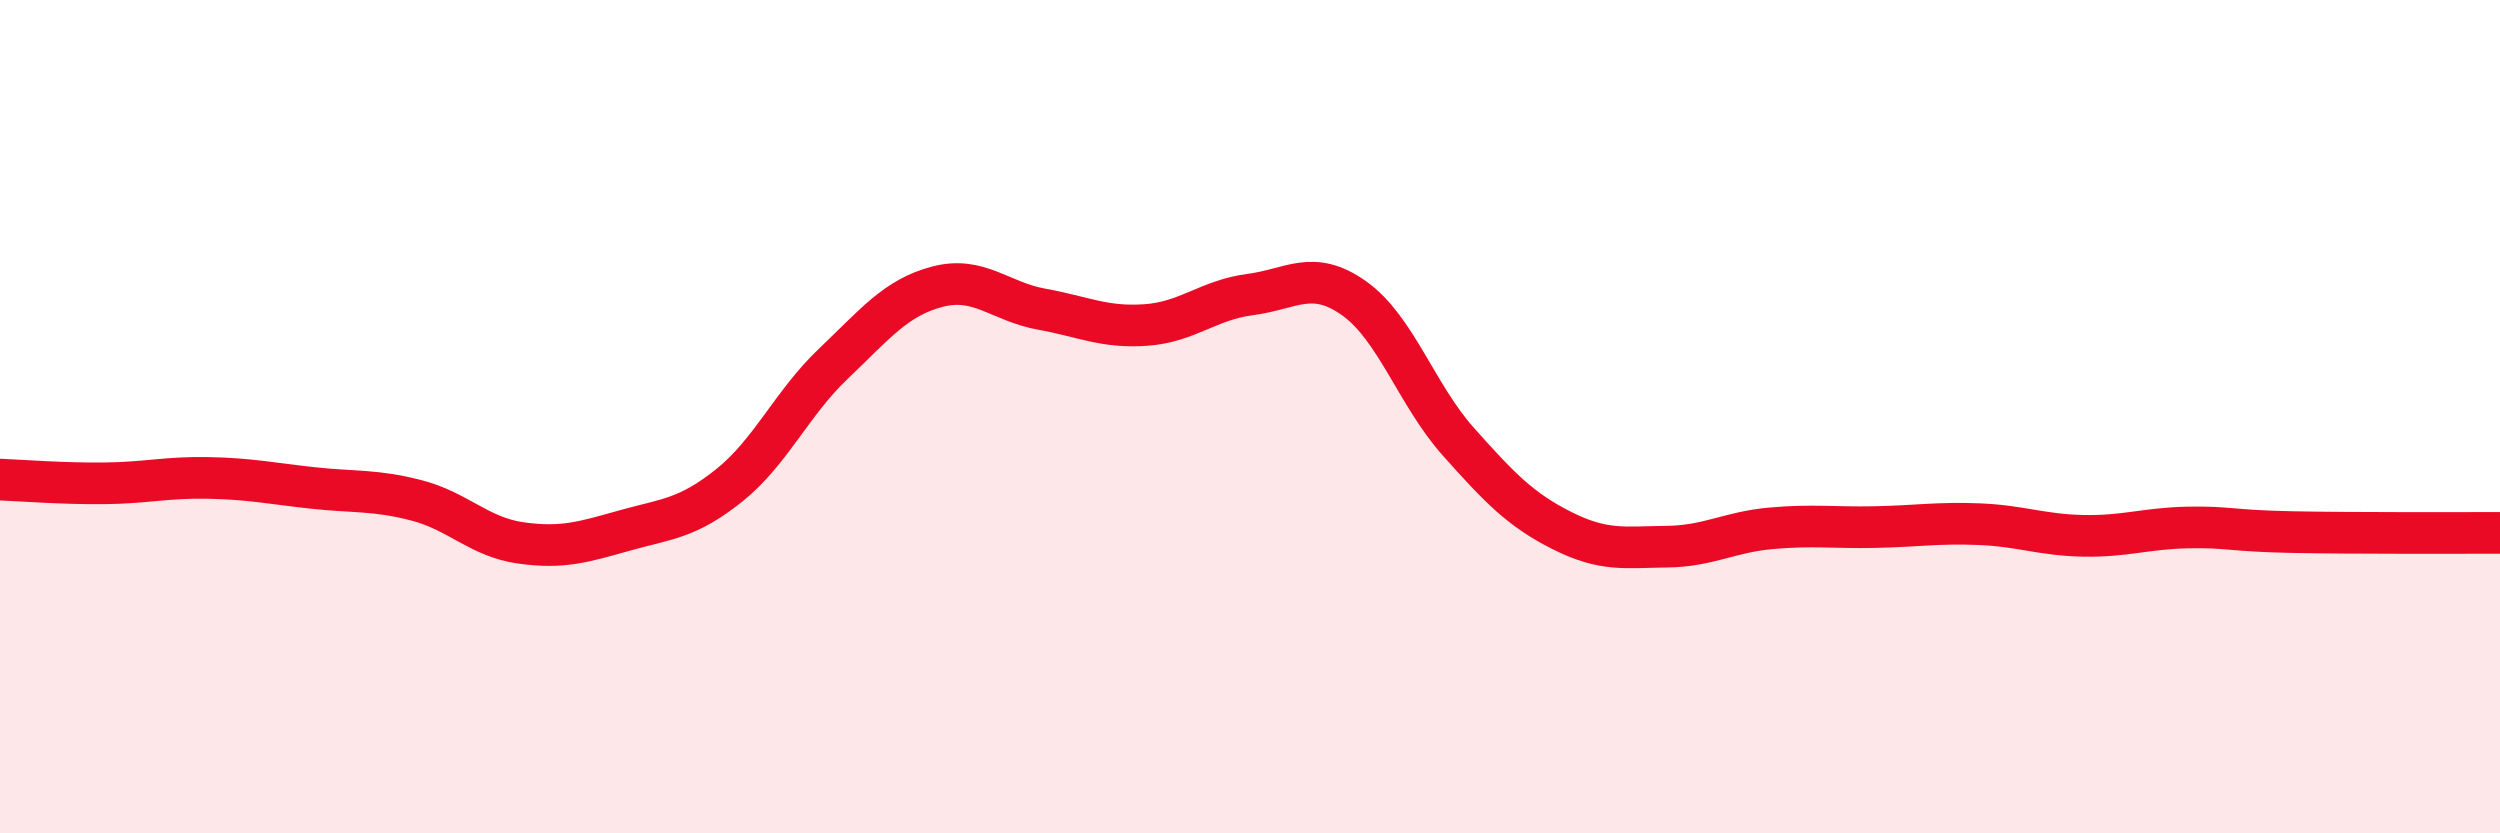 
    <svg width="60" height="20" viewBox="0 0 60 20" xmlns="http://www.w3.org/2000/svg">
      <path
        d="M 0,11.51 C 0.5,11.53 1.5,11.61 2.5,11.6 C 3.5,11.59 4,11.45 5,11.47 C 6,11.49 6.5,11.6 7.5,11.71 C 8.5,11.82 9,11.75 10,12.01 C 11,12.27 11.5,12.89 12.5,13.03 C 13.5,13.17 14,13.01 15,12.73 C 16,12.45 16.5,12.45 17.5,11.65 C 18.5,10.85 19,9.68 20,8.73 C 21,7.78 21.5,7.14 22.5,6.88 C 23.5,6.62 24,7.24 25,7.42 C 26,7.6 26.5,7.87 27.5,7.8 C 28.5,7.73 29,7.2 30,7.07 C 31,6.94 31.5,6.45 32.5,7.16 C 33.5,7.87 34,9.48 35,10.6 C 36,11.72 36.5,12.24 37.5,12.74 C 38.5,13.24 39,13.13 40,13.12 C 41,13.11 41.5,12.77 42.5,12.68 C 43.5,12.59 44,12.67 45,12.65 C 46,12.63 46.5,12.54 47.5,12.58 C 48.5,12.62 49,12.84 50,12.86 C 51,12.88 51.5,12.68 52.5,12.66 C 53.5,12.64 53.5,12.74 55,12.77 C 56.5,12.8 59,12.79 60,12.79L60 20L0 20Z"
        fill="#EB0A25"
        opacity="0.1"
        stroke-linecap="round"
        stroke-linejoin="round"
      />
      <path
        d="M 0,11.51 C 0.5,11.53 1.5,11.61 2.5,11.6 C 3.5,11.59 4,11.45 5,11.47 C 6,11.49 6.5,11.6 7.5,11.71 C 8.5,11.82 9,11.75 10,12.01 C 11,12.27 11.5,12.89 12.5,13.03 C 13.5,13.17 14,13.01 15,12.73 C 16,12.45 16.5,12.45 17.5,11.65 C 18.5,10.85 19,9.68 20,8.73 C 21,7.78 21.5,7.14 22.5,6.88 C 23.5,6.62 24,7.24 25,7.42 C 26,7.6 26.5,7.87 27.5,7.8 C 28.5,7.73 29,7.2 30,7.07 C 31,6.94 31.5,6.45 32.5,7.16 C 33.5,7.87 34,9.48 35,10.6 C 36,11.72 36.5,12.24 37.5,12.74 C 38.5,13.24 39,13.13 40,13.12 C 41,13.11 41.5,12.77 42.5,12.68 C 43.5,12.59 44,12.67 45,12.65 C 46,12.63 46.5,12.54 47.5,12.58 C 48.5,12.62 49,12.84 50,12.86 C 51,12.88 51.5,12.68 52.5,12.66 C 53.5,12.64 53.5,12.74 55,12.77 C 56.5,12.8 59,12.79 60,12.79"
        stroke="#EB0A25"
        stroke-width="1"
        fill="none"
        stroke-linecap="round"
        stroke-linejoin="round"
      />
    </svg>
  
